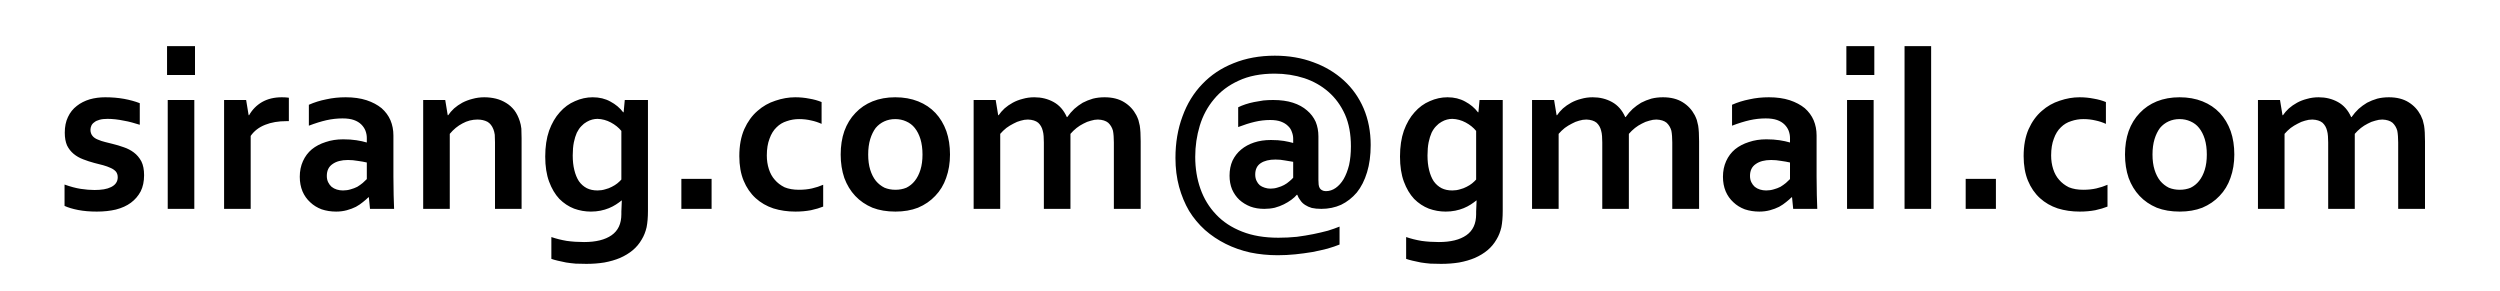 
<svg xmlns="http://www.w3.org/2000/svg" version="1.1" xmlns:xlink="http://www.w3.org/1999/xlink" preserveAspectRatio="none" x="0px" y="0px" width="550px" height="64px" viewBox="0 0 550 64">
<defs>
<g id="Layer0_0_FILL">
<path fill="#000000" stroke="none" d="
M 533.5 31.1
Q 533.5 30 533.45 29.15 533.4 28.3 533.3 27.65 533.15 26.95 533 26.4 532.8 25.85 532.55 25.35 531.6 23.55 529.9 22.5 528.15 21.4 525.55 21.4 524.2 21.4 523 21.7 521.8 22.05 520.75 22.6 519.75 23.2 518.9 23.95 518.05 24.75 517.35 25.75
L 517.25 25.75
Q 516.25 23.5 514.35 22.45 512.45 21.4 510.1 21.4 508.75 21.4 507.55 21.75 506.35 22.05 505.35 22.6 504.35 23.15 503.55 23.85 502.75 24.6 502.25 25.35
L 502.15 25.35 501.6 22 496.75 22 496.75 45.95 502.6 45.95 502.6 29.45
Q 503.2 28.75 503.95 28.15 504.7 27.6 505.5 27.2 506.3 26.75 507.1 26.55 507.9 26.3 508.7 26.3 510.15 26.35 510.95 27 511.7 27.7 511.95 28.75 512.1 29.25 512.15 29.95 512.2 30.6 512.2 31.35
L 512.2 45.95 518.05 45.95 518.05 29.45
Q 518.65 28.75 519.4 28.15 520.1 27.6 520.9 27.2 521.7 26.75 522.55 26.55 523.35 26.3 524.1 26.3 525.55 26.35 526.35 27 527.1 27.7 527.4 28.75 527.5 29.25 527.55 29.95 527.6 30.6 527.6 31.35
L 527.6 45.95 533.5 45.95 533.5 31.1
M 439.1 39.35
L 432.45 39.35 432.45 45.95 439.1 45.95 439.1 39.35
M 412.35 10.15
L 406.2 10.15 406.2 16.5 412.35 16.5 412.35 10.15
M 412.2 22
L 406.35 22 406.35 45.95 412.2 45.95 412.2 22
M 424.85 10.15
L 419 10.15 419 45.95 424.85 45.95 424.85 10.15
M 463.3 22.45
Q 462.1 21.95 460.6 21.7 459.1 21.4 457.5 21.4 455.35 21.4 453.15 22.15 450.95 22.85 449.2 24.4 447.4 25.95 446.3 28.4 445.2 30.9 445.2 34.35 445.2 37.45 446.15 39.75 447.1 42.05 448.8 43.6 450.45 45.1 452.7 45.85 454.95 46.55 457.55 46.55 459.35 46.55 460.95 46.25 462.55 45.9 463.65 45.45
L 463.65 40.65
Q 462.5 41.15 461.2 41.45 459.9 41.75 458.3 41.75 456.5 41.75 455.15 41.2 453.85 40.55 453 39.55 452.15 38.6 451.7 37.2 451.25 35.8 451.25 34.2 451.25 32.05 451.85 30.5 452.4 28.95 453.4 28 454.35 27.05 455.65 26.65 456.95 26.2 458.35 26.2 459.75 26.2 461 26.5 462.2 26.75 463.3 27.25
L 463.3 22.45
M 490.7 39.15
Q 491.55 36.8 491.55 34 491.55 31.15 490.75 28.85 489.9 26.5 488.35 24.85 486.8 23.2 484.55 22.3 482.3 21.4 479.5 21.4 476.75 21.4 474.5 22.3 472.3 23.2 470.75 24.85 469.15 26.5 468.3 28.85 467.5 31.15 467.5 34 467.5 36.8 468.3 39.15 469.15 41.45 470.7 43.1 472.25 44.75 474.5 45.7 476.7 46.55 479.55 46.55 482.3 46.55 484.5 45.7 486.75 44.75 488.3 43.1 489.9 41.45 490.7 39.15
M 485.05 30.6
Q 485.5 32.1 485.5 34 485.5 35.9 485.05 37.35 484.6 38.8 483.8 39.8 483.05 40.75 481.95 41.3 480.85 41.75 479.55 41.75 478.25 41.75 477.15 41.3 476.05 40.75 475.25 39.8 474.45 38.8 474 37.35 473.55 35.9 473.55 34 473.55 32.1 474 30.6 474.45 29.15 475.2 28.15 476 27.2 477.1 26.7 478.2 26.2 479.5 26.2 480.8 26.2 481.9 26.7 483.05 27.2 483.8 28.15 484.6 29.15 485.05 30.6
M 389.15 21.4
Q 386.9 21.4 384.9 21.85 382.85 22.25 381.05 23.05
L 381.05 27.65
Q 383.15 26.85 384.9 26.45 386.7 26.05 388.45 26.05 389.95 26.05 390.95 26.4 391.95 26.75 392.6 27.4 393.2 28 393.5 28.75 393.8 29.55 393.8 30.35
L 393.8 31.35
Q 392.8 31.05 391.5 30.85 390.2 30.65 388.6 30.65 386.5 30.65 384.75 31.25 383 31.8 381.7 32.85 380.45 33.9 379.75 35.45 379.05 37 379.05 38.9 379.05 40.65 379.65 42.1 380.25 43.5 381.35 44.5 382.4 45.5 383.85 46.05 385.35 46.55 387.05 46.55 388.3 46.55 389.4 46.25 390.5 45.95 391.4 45.5 392.3 45 392.95 44.45 393.65 43.9 394.15 43.4
L 394.25 43.4 394.5 45.95 399.8 45.95
Q 399.75 44.6 399.7 42.9 399.65 41.2 399.65 38.85
L 399.65 29.8
Q 399.65 28 399 26.45 398.35 24.95 397.05 23.8 395.7 22.7 393.75 22.05 391.75 21.4 389.15 21.4
M 386.25 36.1
Q 387.5 35.2 389.65 35.2 390.75 35.2 391.85 35.4 392.95 35.55 393.8 35.75
L 393.8 39.4
Q 393.4 39.8 392.9 40.25 392.35 40.7 391.7 41.1 391 41.45 390.25 41.65 389.45 41.9 388.55 41.9 387.85 41.9 387.2 41.7 386.55 41.5 386.05 41.1 385.6 40.7 385.3 40.1 385 39.5 385 38.7 385 36.95 386.25 36.1
M 370.2 22.5
Q 368.45 21.4 365.85 21.4 364.5 21.4 363.3 21.7 362.1 22.05 361.05 22.6 360.05 23.2 359.2 23.95 358.35 24.75 357.65 25.75
L 357.55 25.75
Q 356.55 23.5 354.65 22.45 352.75 21.4 350.4 21.4 349.05 21.4 347.85 21.75 346.65 22.05 345.65 22.6 344.65 23.15 343.85 23.85 343.05 24.6 342.55 25.35
L 342.45 25.35 341.9 22 337.05 22 337.05 45.95 342.9 45.95 342.9 29.45
Q 343.5 28.75 344.25 28.15 345 27.6 345.8 27.2 346.6 26.75 347.4 26.55 348.2 26.3 349 26.3 350.45 26.35 351.25 27 352 27.7 352.25 28.75 352.4 29.25 352.45 29.95 352.5 30.6 352.5 31.35
L 352.5 45.95 358.35 45.95 358.35 29.45
Q 358.95 28.75 359.7 28.15 360.4 27.6 361.2 27.2 362 26.75 362.85 26.55 363.65 26.3 364.4 26.3 365.85 26.35 366.65 27 367.4 27.7 367.7 28.75 367.8 29.25 367.85 29.95 367.9 30.6 367.9 31.35
L 367.9 45.95 373.8 45.95 373.8 31.1
Q 373.8 30 373.75 29.15 373.7 28.3 373.6 27.65 373.45 26.95 373.3 26.4 373.1 25.85 372.85 25.35 371.9 23.55 370.2 22.5
M 325.25 24.7
L 325.15 24.7
Q 324.05 23.25 322.35 22.35 320.65 21.4 318.45 21.4 316.45 21.4 314.55 22.25 312.65 23.05 311.2 24.7 309.75 26.3 308.85 28.75 308 31.2 308 34.45 308 37.65 308.85 39.95 309.7 42.25 311.1 43.75 312.55 45.2 314.35 45.9 316.15 46.55 318.05 46.55 319.15 46.55 320.15 46.35 321.15 46.15 322 45.8 322.85 45.45 323.55 45 324.25 44.55 324.8 44.1
L 324.85 44.1
Q 324.8 44.6 324.8 45.35 324.75 46.05 324.75 46.55
L 324.75 47.15
Q 324.75 50.25 322.6 51.75 320.45 53.25 316.55 53.25 314.55 53.25 312.75 53 310.95 52.7 309.35 52.15
L 309.35 56.95
Q 309.9 57.15 310.75 57.35 311.55 57.55 312.6 57.75 313.55 57.9 314.7 58 315.85 58.05 317.05 58.05 319.15 58.05 321 57.75 322.9 57.4 324.45 56.75 326.05 56.05 327.25 55.05 328.45 54.05 329.25 52.65 329.95 51.5 330.3 50 330.6 48.5 330.6 46.4
L 330.6 22 325.5 22 325.25 24.7
M 324.75 28.8
L 324.75 39.5
Q 324.4 39.9 323.85 40.35 323.35 40.75 322.65 41.1 322 41.45 321.2 41.65 320.4 41.9 319.5 41.9 318.15 41.9 317.15 41.4 316.1 40.85 315.4 39.85 314.75 38.85 314.4 37.4 314.05 36 314.05 34.2 314.05 32.55 314.3 31.3 314.55 30.1 314.95 29.2 315.4 28.3 315.95 27.75 316.5 27.15 317.15 26.8 317.75 26.45 318.35 26.3 318.95 26.15 319.5 26.15 321.05 26.2 322.45 26.95 323.85 27.7 324.75 28.8
M 300 23.85
Q 298.45 20.25 295.65 17.7 292.8 15.1 288.95 13.7 285.1 12.25 280.45 12.25 275.45 12.25 271.4 13.9 267.35 15.5 264.5 18.5 261.65 21.45 260.15 25.6 258.6 29.75 258.6 34.75 258.6 38.15 259.4 41.1 260.2 44 261.6 46.4 263.05 48.75 265.1 50.6 267.15 52.4 269.65 53.65 272.15 54.9 275.05 55.55 277.95 56.15 281.1 56.15 283.05 56.15 285 55.95 286.9 55.75 288.7 55.45 290.5 55.1 292.05 54.7 293.6 54.25 294.7 53.8
L 294.7 49.85
Q 293.6 50.3 292.15 50.75 290.65 51.15 288.95 51.5 287.2 51.85 285.3 52.1 283.3 52.3 281.25 52.3 276.65 52.3 273.25 50.95 269.8 49.6 267.55 47.2 265.25 44.8 264.1 41.55 262.95 38.3 262.95 34.5 262.95 30.95 263.95 27.65 264.95 24.35 267.1 21.8 269.2 19.25 272.5 17.75 275.8 16.2 280.45 16.2 283.85 16.2 286.95 17.2 289.95 18.2 292.25 20.2 294.55 22.2 295.9 25.2 297.2 28.15 297.2 32.2 297.2 34.45 296.8 36.3 296.35 38.1 295.6 39.4 294.85 40.65 293.85 41.35 292.85 42.05 291.7 42.05 291.2 42.05 290.85 41.85 290.55 41.7 290.35 41.4 290.15 41.05 290.1 40.6 290.05 40.15 290.05 39.6
L 290.05 30
Q 290.05 28.25 289.45 26.8 288.8 25.35 287.55 24.3 286.3 23.2 284.45 22.6 282.6 22 280.1 22 279 22 277.95 22.1 276.9 22.25 275.9 22.45 274.9 22.65 274 22.95 273.1 23.25 272.4 23.6
L 272.4 27.95
Q 274.35 27.2 276.05 26.8 277.75 26.4 279.45 26.4 280.85 26.4 281.8 26.75 282.75 27.1 283.35 27.7 283.95 28.25 284.2 29 284.5 29.75 284.5 30.5
L 284.5 31.45
Q 283.6 31.2 282.45 31 281.25 30.8 279.6 30.8 277.55 30.8 275.9 31.35 274.25 31.9 273.05 32.9 271.85 33.9 271.15 35.35 270.5 36.8 270.5 38.65 270.5 40.3 271.05 41.65 271.65 43 272.65 43.95 273.7 44.9 275.1 45.45 276.45 45.95 278.15 45.95 279.35 45.95 280.45 45.7 281.55 45.4 282.45 44.95 283.35 44.5 284.1 43.95 284.85 43.4 285.3 42.85
L 285.4 42.85
Q 285.65 43.55 286.1 44.1 286.5 44.7 287.15 45.1 287.75 45.5 288.6 45.75 289.5 45.95 290.7 45.95 293.05 45.95 295.05 45.05 297 44.1 298.5 42.35 299.95 40.55 300.75 37.9 301.55 35.3 301.55 31.9 301.55 27.5 300 23.85
M 284.5 39.1
Q 284.15 39.5 283.65 39.9 283.15 40.35 282.5 40.7 281.85 41.05 281.1 41.25 280.35 41.5 279.5 41.5 278.85 41.5 278.25 41.3 277.6 41.1 277.15 40.75 276.7 40.35 276.45 39.8 276.15 39.2 276.15 38.4 276.15 36.7 277.35 35.9 278.55 35.1 280.6 35.1 281.7 35.1 282.7 35.3 283.7 35.45 284.5 35.6
L 284.5 39.1
M 247.35 22.5
Q 245.6 21.4 243 21.4 241.65 21.4 240.45 21.7 239.25 22.05 238.2 22.6 237.2 23.2 236.35 23.95 235.5 24.75 234.8 25.75
L 234.7 25.75
Q 233.7 23.5 231.8 22.45 229.9 21.4 227.55 21.4 226.2 21.4 225 21.75 223.8 22.05 222.8 22.6 221.8 23.15 221 23.85 220.2 24.6 219.7 25.35
L 219.6 25.35 219.05 22 214.2 22 214.2 45.95 220.05 45.95 220.05 29.45
Q 220.65 28.75 221.4 28.15 222.15 27.6 222.95 27.2 223.75 26.75 224.55 26.55 225.35 26.3 226.15 26.3 227.6 26.35 228.4 27 229.15 27.7 229.4 28.75 229.55 29.25 229.6 29.95 229.65 30.6 229.65 31.35
L 229.65 45.95 235.5 45.95 235.5 29.45
Q 236.1 28.75 236.85 28.15 237.55 27.6 238.35 27.2 239.15 26.75 240 26.55 240.8 26.3 241.55 26.3 243 26.35 243.8 27 244.55 27.7 244.85 28.75 244.95 29.25 245 29.95 245.05 30.6 245.05 31.35
L 245.05 45.95 250.95 45.95 250.95 31.1
Q 250.95 30 250.9 29.15 250.85 28.3 250.75 27.65 250.6 26.95 250.45 26.4 250.25 25.85 250 25.35 249.05 23.55 247.35 22.5
M 156.55 39.35
L 149.9 39.35 149.9 45.95 156.55 45.95 156.55 39.35
M 180.75 22.45
Q 179.55 21.95 178.05 21.7 176.55 21.4 174.95 21.4 172.8 21.4 170.6 22.15 168.4 22.85 166.65 24.4 164.85 25.95 163.75 28.4 162.65 30.9 162.65 34.35 162.65 37.45 163.6 39.75 164.55 42.05 166.25 43.6 167.9 45.1 170.15 45.85 172.4 46.55 175 46.55 176.8 46.55 178.4 46.25 180 45.9 181.1 45.45
L 181.1 40.65
Q 179.95 41.15 178.65 41.45 177.35 41.75 175.75 41.75 173.95 41.75 172.6 41.2 171.3 40.55 170.45 39.55 169.6 38.6 169.15 37.2 168.7 35.8 168.7 34.2 168.7 32.05 169.3 30.5 169.85 28.95 170.85 28 171.8 27.05 173.1 26.65 174.4 26.2 175.8 26.2 177.2 26.2 178.45 26.5 179.65 26.75 180.75 27.25
L 180.75 22.45
M 208.15 39.15
Q 209 36.8 209 34 209 31.15 208.2 28.85 207.35 26.5 205.8 24.85 204.25 23.2 202 22.3 199.75 21.4 196.95 21.4 194.2 21.4 191.95 22.3 189.75 23.2 188.2 24.85 186.6 26.5 185.75 28.85 184.95 31.15 184.95 34 184.95 36.8 185.75 39.15 186.6 41.45 188.15 43.1 189.7 44.75 191.95 45.7 194.15 46.55 197 46.55 199.75 46.55 201.95 45.7 204.2 44.75 205.75 43.1 207.35 41.45 208.15 39.15
M 202.5 30.6
Q 202.95 32.1 202.95 34 202.95 35.9 202.5 37.35 202.05 38.8 201.25 39.8 200.5 40.75 199.4 41.3 198.3 41.75 197 41.75 195.7 41.75 194.6 41.3 193.5 40.75 192.7 39.8 191.9 38.8 191.45 37.35 191 35.9 191 34 191 32.1 191.45 30.6 191.9 29.15 192.65 28.15 193.45 27.2 194.55 26.7 195.65 26.2 196.95 26.2 198.25 26.2 199.35 26.7 200.5 27.2 201.25 28.15 202.05 29.15 202.5 30.6
M 137.45 22
L 137.2 24.7 137.1 24.7
Q 136 23.25 134.3 22.35 132.6 21.4 130.4 21.4 128.4 21.4 126.5 22.25 124.6 23.05 123.15 24.7 121.7 26.3 120.8 28.75 119.95 31.2 119.95 34.45 119.95 37.65 120.8 39.95 121.65 42.25 123.05 43.75 124.5 45.2 126.3 45.9 128.1 46.55 130 46.55 131.1 46.55 132.1 46.35 133.1 46.15 133.95 45.8 134.8 45.45 135.5 45 136.2 44.55 136.75 44.1
L 136.8 44.1
Q 136.75 44.6 136.75 45.35 136.7 46.05 136.7 46.55
L 136.7 47.15
Q 136.7 50.25 134.55 51.75 132.4 53.25 128.5 53.25 126.5 53.25 124.7 53 122.9 52.7 121.3 52.15
L 121.3 56.95
Q 121.85 57.15 122.7 57.35 123.5 57.55 124.55 57.75 125.5 57.9 126.65 58 127.8 58.05 129 58.05 131.1 58.05 132.95 57.75 134.85 57.4 136.4 56.75 138 56.05 139.2 55.05 140.4 54.05 141.2 52.65 141.9 51.5 142.25 50 142.55 48.5 142.55 46.4
L 142.55 22 137.45 22
M 134.4 26.95
Q 135.8 27.7 136.7 28.8
L 136.7 39.5
Q 136.35 39.9 135.8 40.35 135.3 40.75 134.6 41.1 133.95 41.45 133.15 41.65 132.35 41.9 131.45 41.9 130.1 41.9 129.1 41.4 128.05 40.85 127.35 39.85 126.7 38.85 126.35 37.4 126 36 126 34.2 126 32.55 126.25 31.3 126.5 30.1 126.9 29.2 127.35 28.3 127.9 27.75 128.45 27.15 129.1 26.8 129.7 26.45 130.3 26.3 130.9 26.15 131.45 26.15 133 26.2 134.4 26.95
M 113.15 24.25
Q 112.35 23.25 111.35 22.65 110.3 22 109.1 21.7 107.85 21.4 106.55 21.4 105.2 21.4 103.95 21.75 102.75 22.05 101.7 22.6 100.7 23.15 99.9 23.85 99.1 24.6 98.6 25.35
L 98.5 25.35 97.95 22 93.1 22 93.1 45.95 98.95 45.95 98.95 29.45
Q 100.2 27.95 101.75 27.15 103.3 26.3 105.05 26.3 106.3 26.3 107.25 26.8 108.1 27.3 108.55 28.45 108.75 28.95 108.85 29.65 108.9 30.35 108.9 31.3
L 108.9 45.95 114.75 45.95 114.75 30.4
Q 114.75 29.2 114.7 28.3 114.6 27.4 114.35 26.65 113.9 25.25 113.15 24.25
M 81.15 43.4
L 81.4 45.95 86.7 45.95
Q 86.65 44.6 86.6 42.9 86.55 41.2 86.55 38.85
L 86.55 29.8
Q 86.55 28 85.9 26.45 85.25 24.95 83.95 23.8 82.6 22.7 80.65 22.05 78.65 21.4 76.05 21.4 73.8 21.4 71.8 21.85 69.75 22.25 67.95 23.05
L 67.95 27.65
Q 70.05 26.85 71.8 26.45 73.6 26.05 75.35 26.05 76.85 26.05 77.85 26.4 78.85 26.75 79.5 27.4 80.1 28 80.4 28.75 80.7 29.55 80.7 30.35
L 80.7 31.35
Q 79.7 31.05 78.4 30.85 77.1 30.65 75.5 30.65 73.4 30.65 71.65 31.25 69.9 31.8 68.6 32.85 67.35 33.9 66.65 35.45 65.95 37 65.95 38.9 65.95 40.65 66.55 42.1 67.15 43.5 68.25 44.5 69.3 45.5 70.75 46.05 72.25 46.55 73.95 46.55 75.2 46.55 76.3 46.25 77.4 45.95 78.3 45.5 79.2 45 79.85 44.45 80.55 43.9 81.05 43.4
L 81.15 43.4
M 78.75 35.4
Q 79.85 35.55 80.7 35.75
L 80.7 39.4
Q 80.3 39.8 79.8 40.25 79.25 40.7 78.6 41.1 77.9 41.45 77.15 41.65 76.35 41.9 75.45 41.9 74.75 41.9 74.1 41.7 73.45 41.5 72.95 41.1 72.5 40.7 72.2 40.1 71.9 39.5 71.9 38.7 71.9 36.95 73.15 36.1 74.4 35.2 76.55 35.2 77.65 35.2 78.75 35.4
M 63.55 21.5
Q 62.9 21.4 62 21.4 59.5 21.4 57.65 22.45 55.85 23.5 54.8 25.35
L 54.7 25.35 54.15 22 49.3 22 49.3 45.95 55.15 45.95 55.15 29.9
Q 56.3 28.25 58.35 27.45 60.35 26.65 63.05 26.65
L 63.55 26.65 63.55 21.5
M 42.75 45.95
L 42.75 22 36.9 22 36.9 45.95 42.75 45.95
M 42.9 16.5
L 42.9 10.15 36.75 10.15 36.75 16.5 42.9 16.5
M 30.75 22.7
Q 29.2 22.1 27.3 21.75 25.35 21.4 23.15 21.4 21.35 21.4 19.75 21.85 18.1 22.35 16.9 23.3 15.65 24.25 14.95 25.75 14.25 27.2 14.25 29.2 14.25 30.85 14.75 32 15.3 33.1 16.2 33.85 17.1 34.6 18.3 35.05 19.45 35.5 20.75 35.85 21.75 36.1 22.7 36.35 23.6 36.6 24.35 36.95 25.05 37.25 25.5 37.75 25.9 38.25 25.9 39 25.9 39.75 25.5 40.3 25.15 40.8 24.45 41.15 23.75 41.5 22.85 41.65 21.9 41.8 20.8 41.8 19.4 41.8 17.75 41.55 16.15 41.3 14.2 40.6
L 14.2 45.3
Q 15.4 45.85 17.2 46.2 19 46.55 21.3 46.55 23.6 46.55 25.5 46.1 27.45 45.6 28.8 44.6 30.15 43.6 30.95 42.1 31.7 40.6 31.7 38.55 31.7 36.7 31.1 35.5 30.45 34.3 29.45 33.55 28.45 32.8 27.25 32.4 26 31.95 24.75 31.65 23.95 31.45 23.15 31.25 22.3 31.05 21.5 30.7 20.75 30.4 20.35 29.9 19.9 29.35 19.9 28.55 19.9 28.1 20.1 27.65 20.3 27.2 20.75 26.9 21.15 26.55 21.9 26.35 22.6 26.15 23.65 26.15 24.45 26.15 25.4 26.25 26.3 26.35 27.25 26.55 28.15 26.7 29.05 26.95 29.95 27.2 30.75 27.45
L 30.75 22.7 Z"/>
</g>
</defs>

<g transform="matrix( 1, 0, 0, 1, 0,0) ">
<use xlink:href="#Layer0_0_FILL"/>
</g>
</svg>
